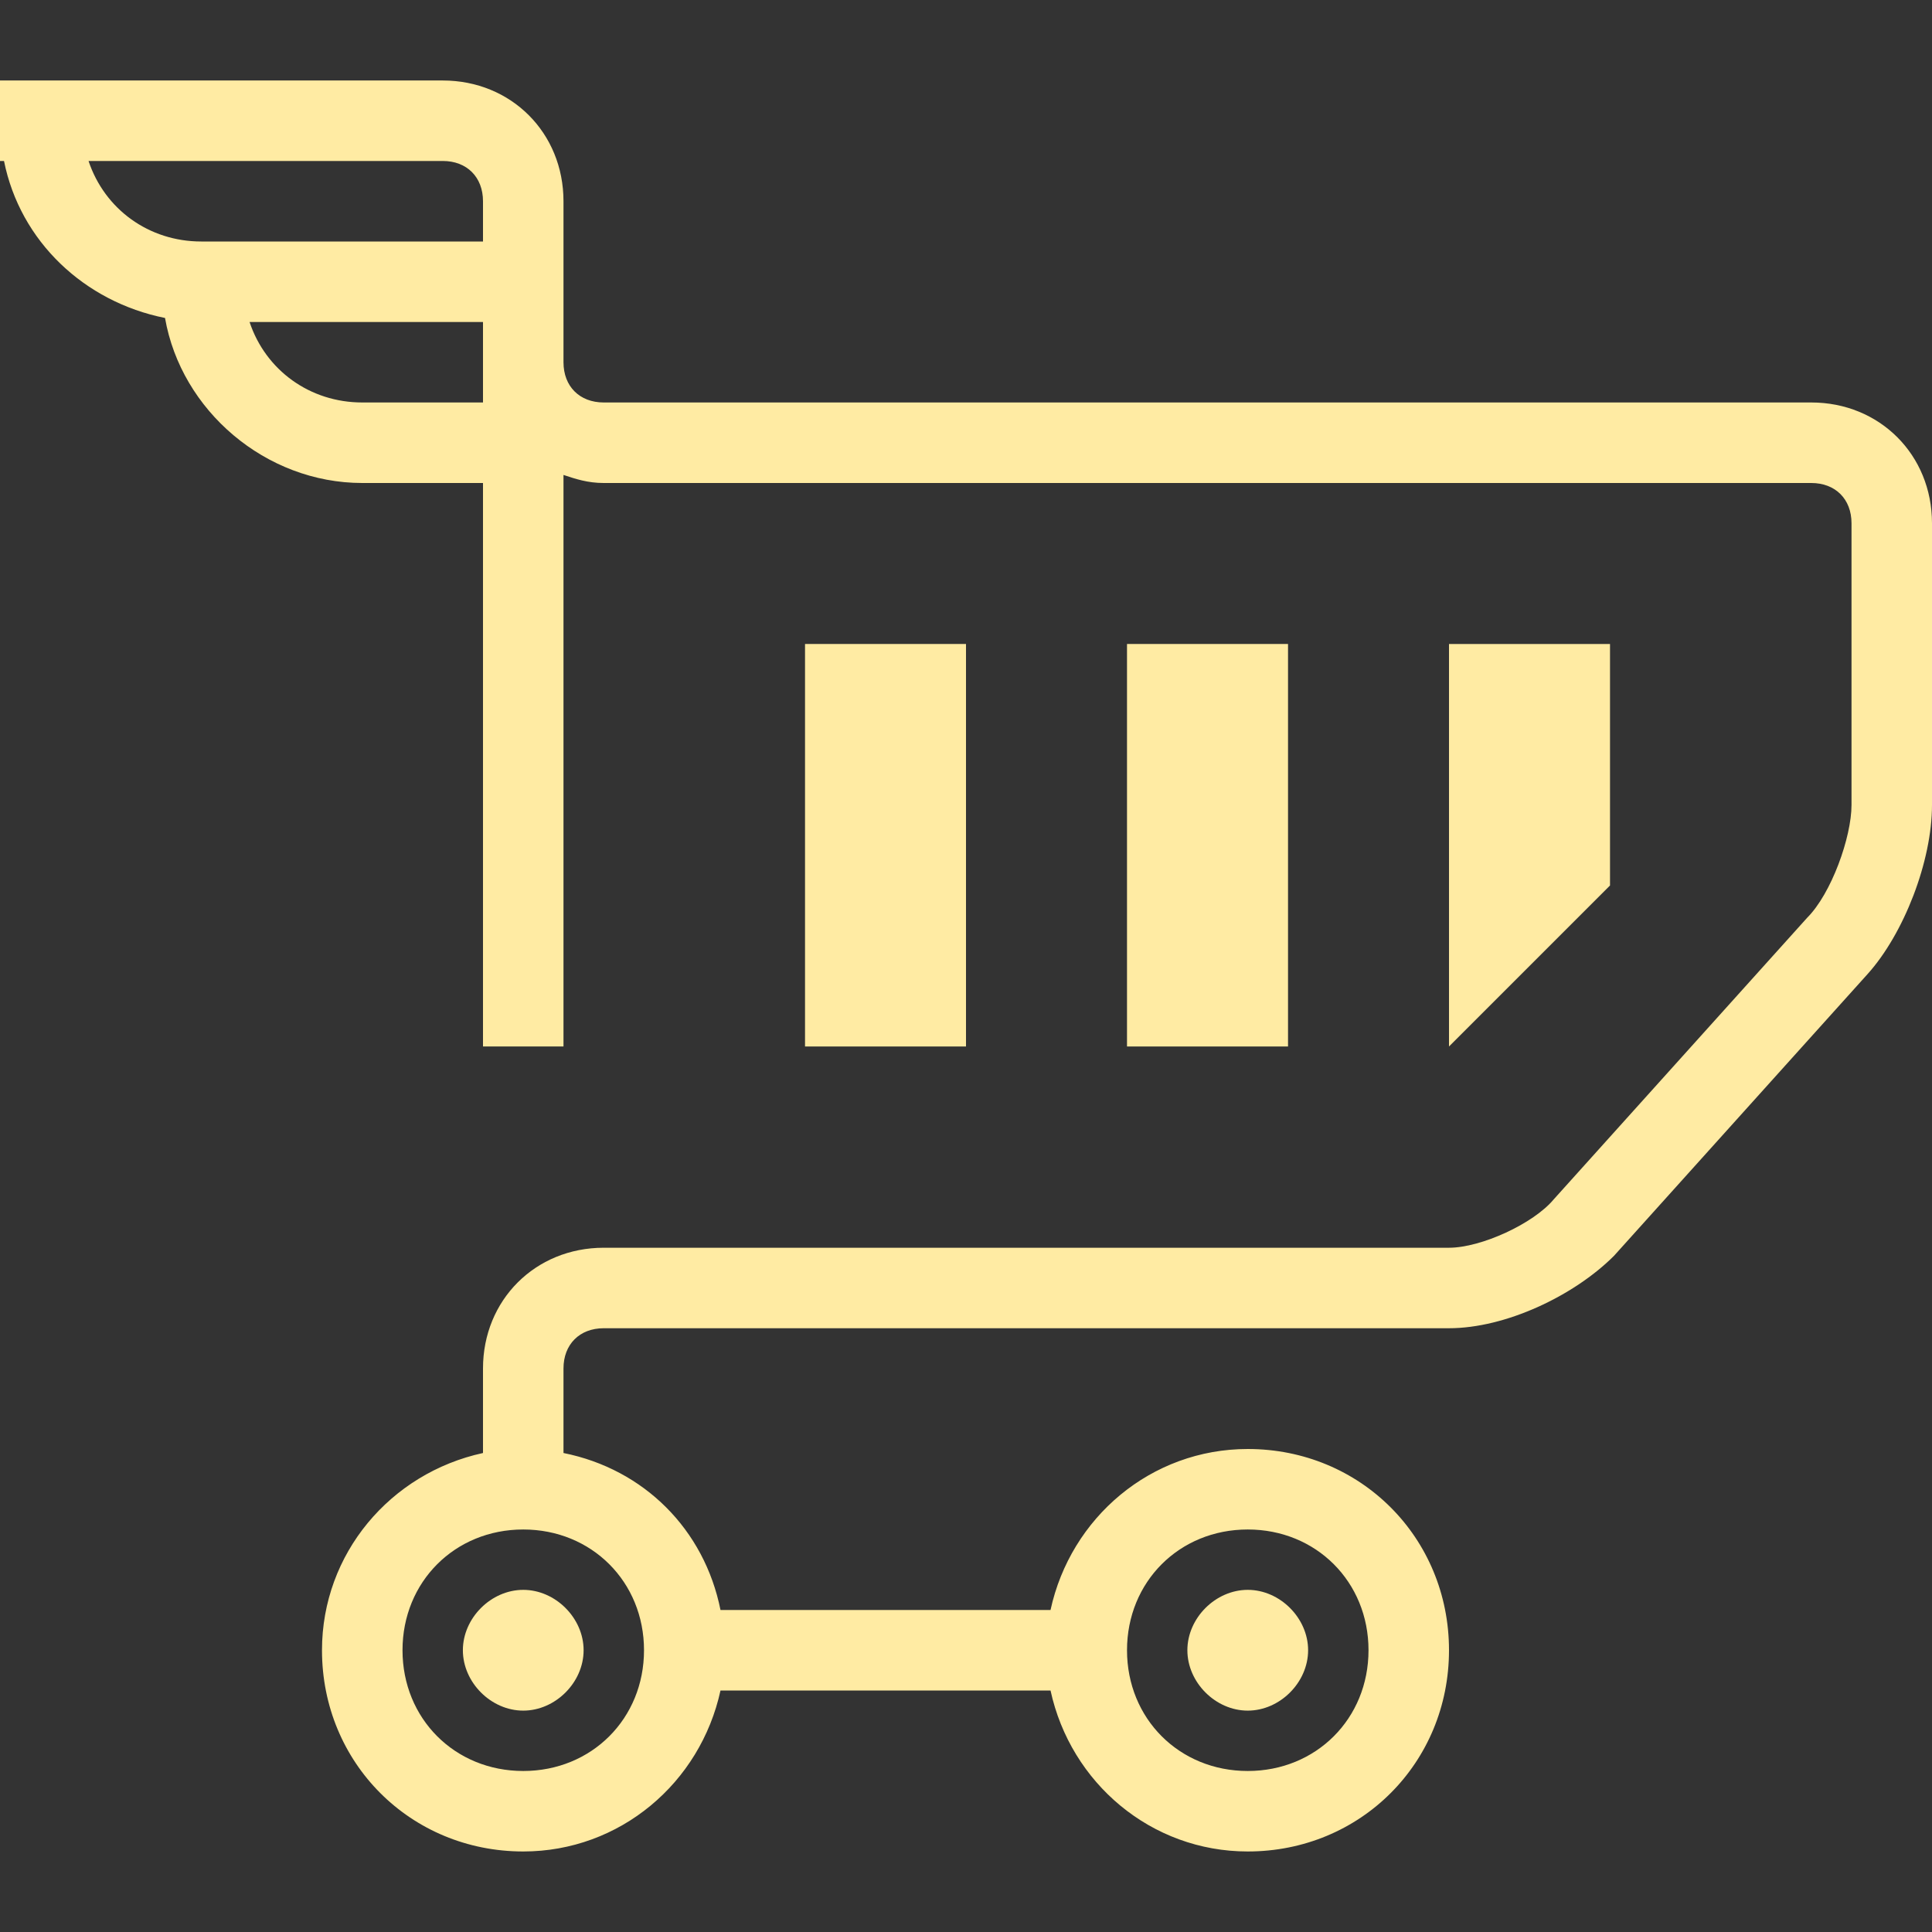 <?xml version="1.0" encoding="UTF-8"?> <svg xmlns="http://www.w3.org/2000/svg" width="53" height="53" viewBox="0 0 53 53" fill="none"><rect x="0" y="0" width="53" height="53" fill="#333333" stroke="none"/><path d="M26.5 17.666H22.084V28.708H26.5V17.666Z" fill="#FFEBA3"></path><path d="M35.334 17.666H30.917V28.708H35.334V17.666Z" fill="#FFEBA3"></path><path d="M44.167 24.291L39.75 28.708V17.666H44.167V24.291Z" fill="#FFEBA3"></path><path d="M49.688 11.041H16.562C15.9 11.041 15.458 10.6 15.458 9.937V8.833V5.521C15.458 3.643 14.023 2.208 12.146 2.208H0V4.416H0.11C0.552 6.625 2.319 8.281 4.527 8.723C4.969 11.262 7.287 13.25 9.938 13.25H13.25V28.708H15.458V13.029C15.79 13.139 16.121 13.25 16.562 13.25H49.688C50.35 13.25 50.792 13.691 50.792 14.354V22.083C50.792 22.966 50.24 24.512 49.577 25.175L42.621 32.904C42.069 33.566 40.633 34.229 39.75 34.229H16.562C14.685 34.229 13.25 35.664 13.25 37.541V39.86C10.71 40.412 8.833 42.62 8.833 45.27C8.833 48.362 11.262 50.791 14.354 50.791C17.004 50.791 19.212 48.914 19.765 46.375H28.819C29.371 48.914 31.579 50.791 34.229 50.791C37.321 50.791 39.75 48.362 39.75 45.27C39.75 42.179 37.321 39.75 34.229 39.75C31.579 39.75 29.371 41.627 28.819 44.166H19.765C19.323 41.958 17.667 40.302 15.458 39.86V37.541C15.458 36.879 15.9 36.437 16.562 36.437H39.75C41.296 36.437 43.173 35.554 44.277 34.45L51.233 26.721C52.227 25.616 53 23.629 53 22.083V14.354C53 12.477 51.565 11.041 49.688 11.041ZM2.429 4.416H12.146C12.808 4.416 13.25 4.858 13.25 5.521V6.625H5.521C4.085 6.625 2.871 5.741 2.429 4.416ZM9.938 11.041C8.502 11.041 7.287 10.158 6.846 8.833H13.25V9.937V11.041H9.938ZM34.229 41.958C36.106 41.958 37.542 43.393 37.542 45.27C37.542 47.148 36.106 48.583 34.229 48.583C32.352 48.583 30.917 47.148 30.917 45.27C30.917 43.393 32.352 41.958 34.229 41.958ZM17.667 45.27C17.667 47.148 16.231 48.583 14.354 48.583C12.477 48.583 11.042 47.148 11.042 45.27C11.042 43.393 12.477 41.958 14.354 41.958C16.231 41.958 17.667 43.393 17.667 45.27Z" fill="#FFEBA3"></path><path d="M34.229 46.927C35.112 46.927 35.885 46.154 35.885 45.27C35.885 44.387 35.112 43.614 34.229 43.614C33.346 43.614 32.573 44.387 32.573 45.27C32.573 46.154 33.346 46.927 34.229 46.927Z" fill="#FFEBA3"></path><path d="M12.698 45.27C12.698 46.154 13.471 46.927 14.354 46.927C15.237 46.927 16.01 46.154 16.01 45.27C16.01 44.387 15.237 43.614 14.354 43.614C13.471 43.614 12.698 44.387 12.698 45.27Z" fill="#FFEBA3"></path></svg> 